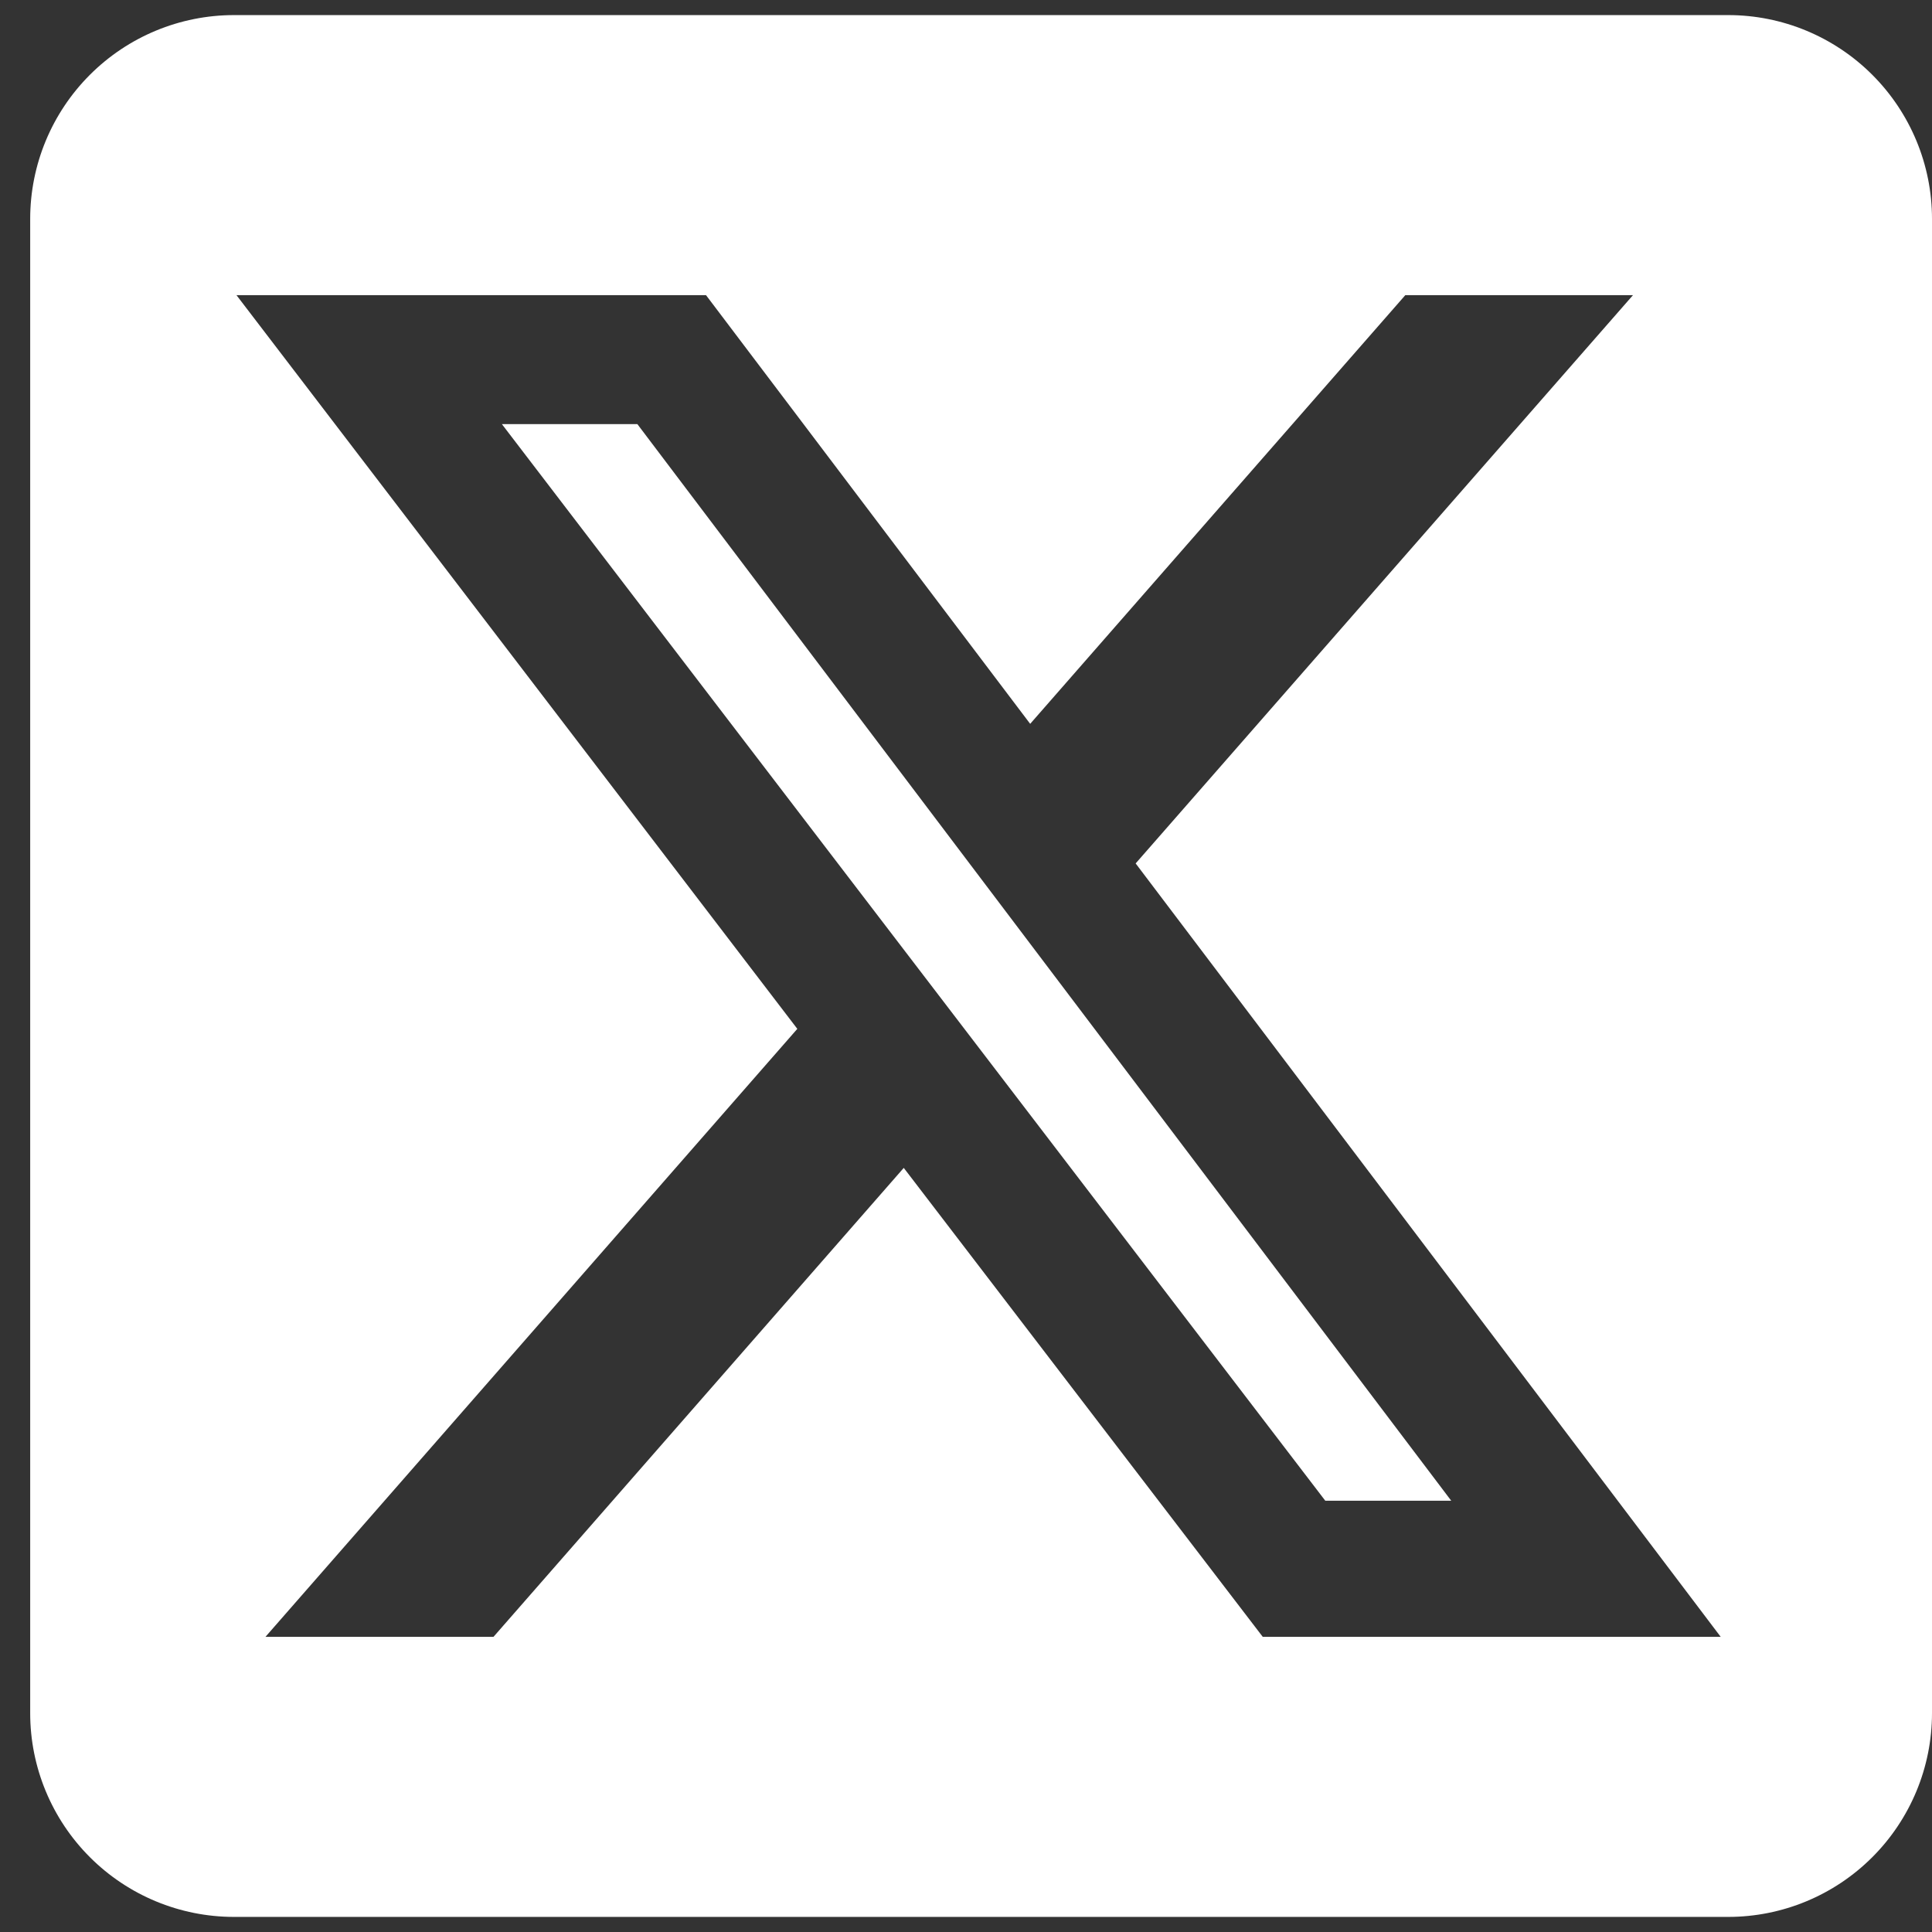 <svg width="32" height="32" viewBox="0 0 32 32" fill="none" xmlns="http://www.w3.org/2000/svg">
<rect x="0" y="0" width="32" height="32" fill="#333333" stroke="none"/>
<path fill-rule="evenodd" clip-rule="evenodd" d="M3.875 0.25H28.625C29.52 0.25 30.378 0.606 31.011 1.239C31.644 1.872 32 2.73 32 3.625V28.375C32 29.27 31.644 30.128 31.011 30.761C30.378 31.394 29.52 31.75 28.625 31.75H3.875C2.98 31.75 2.122 31.394 1.489 30.761C0.856 30.128 0.5 29.27 0.5 28.375V3.625C0.5 2.73 0.856 1.872 1.489 1.239C2.122 0.606 2.98 0.25 3.875 0.25ZM27.047 4.889H23.276L17.063 11.989L11.694 4.889H3.917L13.206 17.041L4.397 27.111H8.174L14.969 19.344L20.915 27.111H28.5L18.81 14.301L27.047 4.889ZM24.037 24.857H21.951L8.313 7.025H10.557L24.037 24.857Z" fill="white"/>
</svg>
